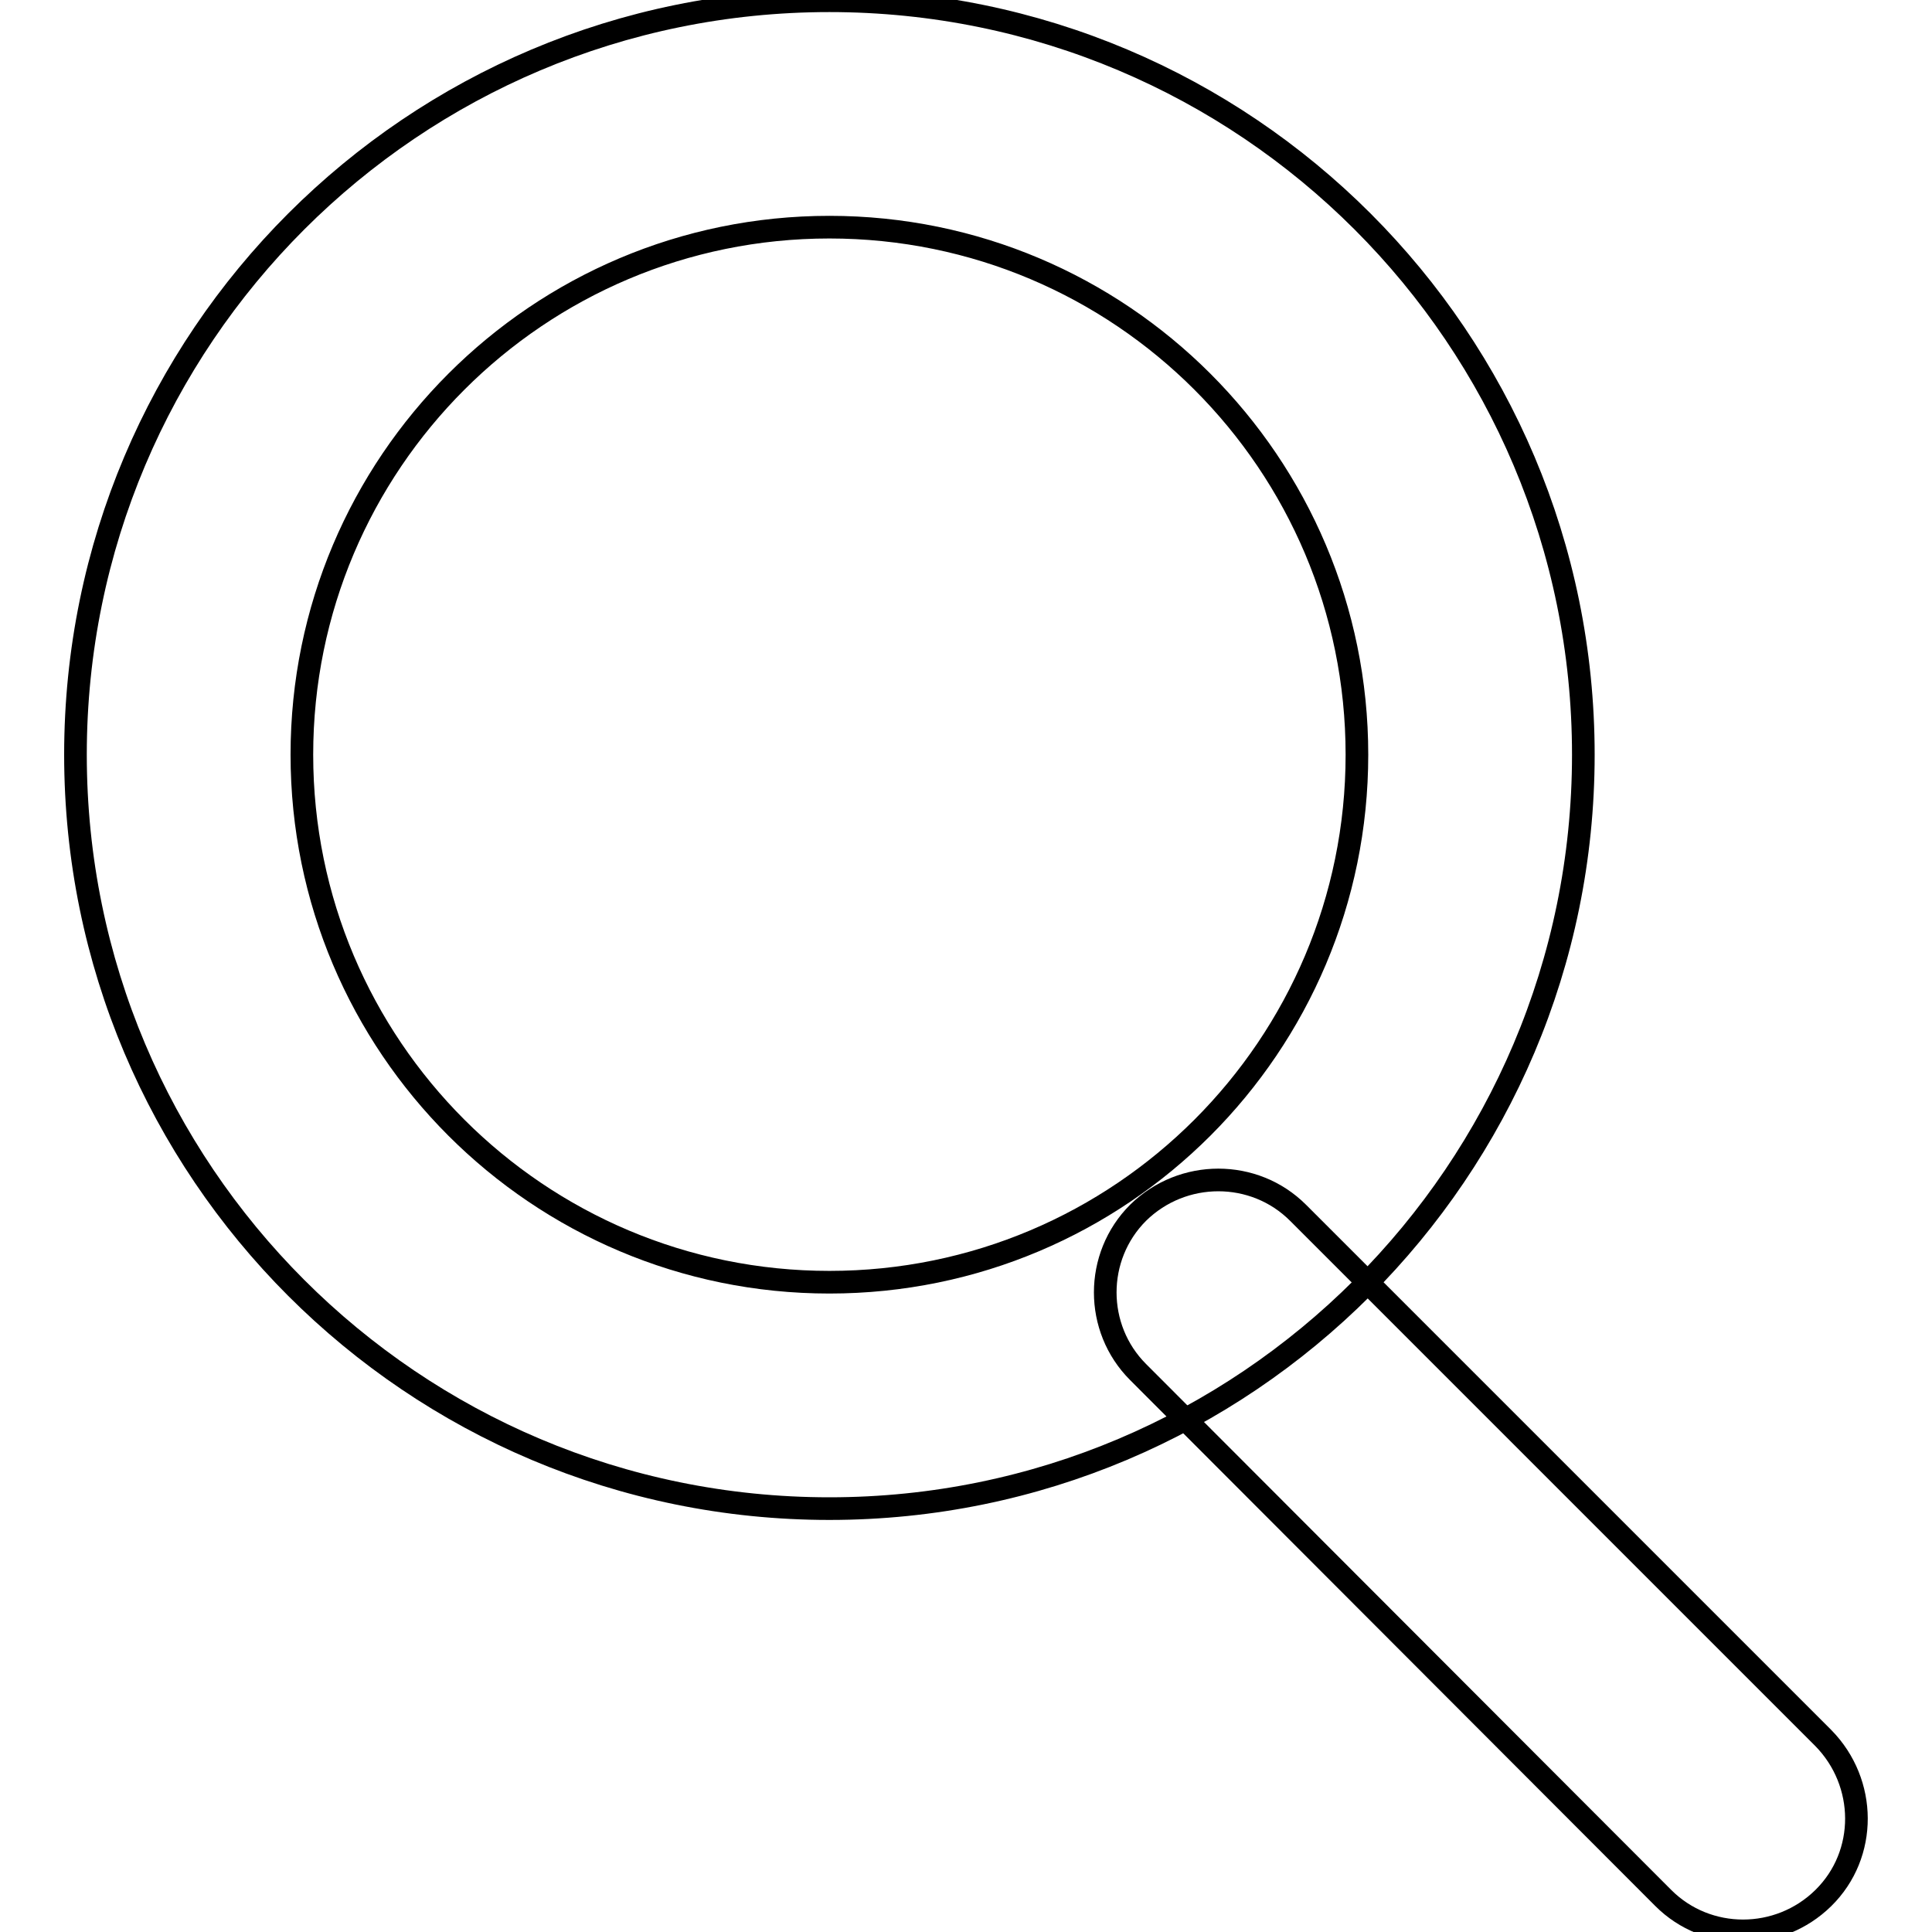 <?xml version="1.0" encoding="utf-8"?>
<!-- Svg Vector Icons : http://www.onlinewebfonts.com/icon -->
<!DOCTYPE svg PUBLIC "-//W3C//DTD SVG 1.1//EN" "http://www.w3.org/Graphics/SVG/1.1/DTD/svg11.dtd">
<svg version="1.1" xmlns="http://www.w3.org/2000/svg" xmlns:xlink="http://www.w3.org/1999/xlink" x="0px" y="0px" viewBox="0 0 256 256" enable-background="new 0 0 256 256" xml:space="preserve">
<g><g><path stroke-width="3" fill-opacity="0" stroke="#000000"  d="M109.9,169.9L109.9,169.9c38.6,0,69.9-31.3,69.9-69.9s-31.3-69.9-69.9-69.9C71.3,30.1,40,61.4,40,100S71.3,169.9,109.9,169.9L109.9,169.9z M109.9,199.9L109.9,199.9C54.7,199.9,10,155.2,10,100c0-55.2,44.7-99.9,99.9-99.9c55.2,0,99.9,44.7,99.9,99.9C209.8,155.2,165,199.9,109.9,199.9L109.9,199.9z"/><path stroke-width="3" fill-opacity="0" stroke="#000000"  d="M150.8,181.8l69.6,69.7c5.8,5.8,15.3,5.8,21.2,0s5.8-15.3,0-21.2L172,160.7c-5.8-5.8-15.3-5.8-21.2,0C145,166.5,145,176,150.8,181.8L150.8,181.8z"/></g></g>
</svg>